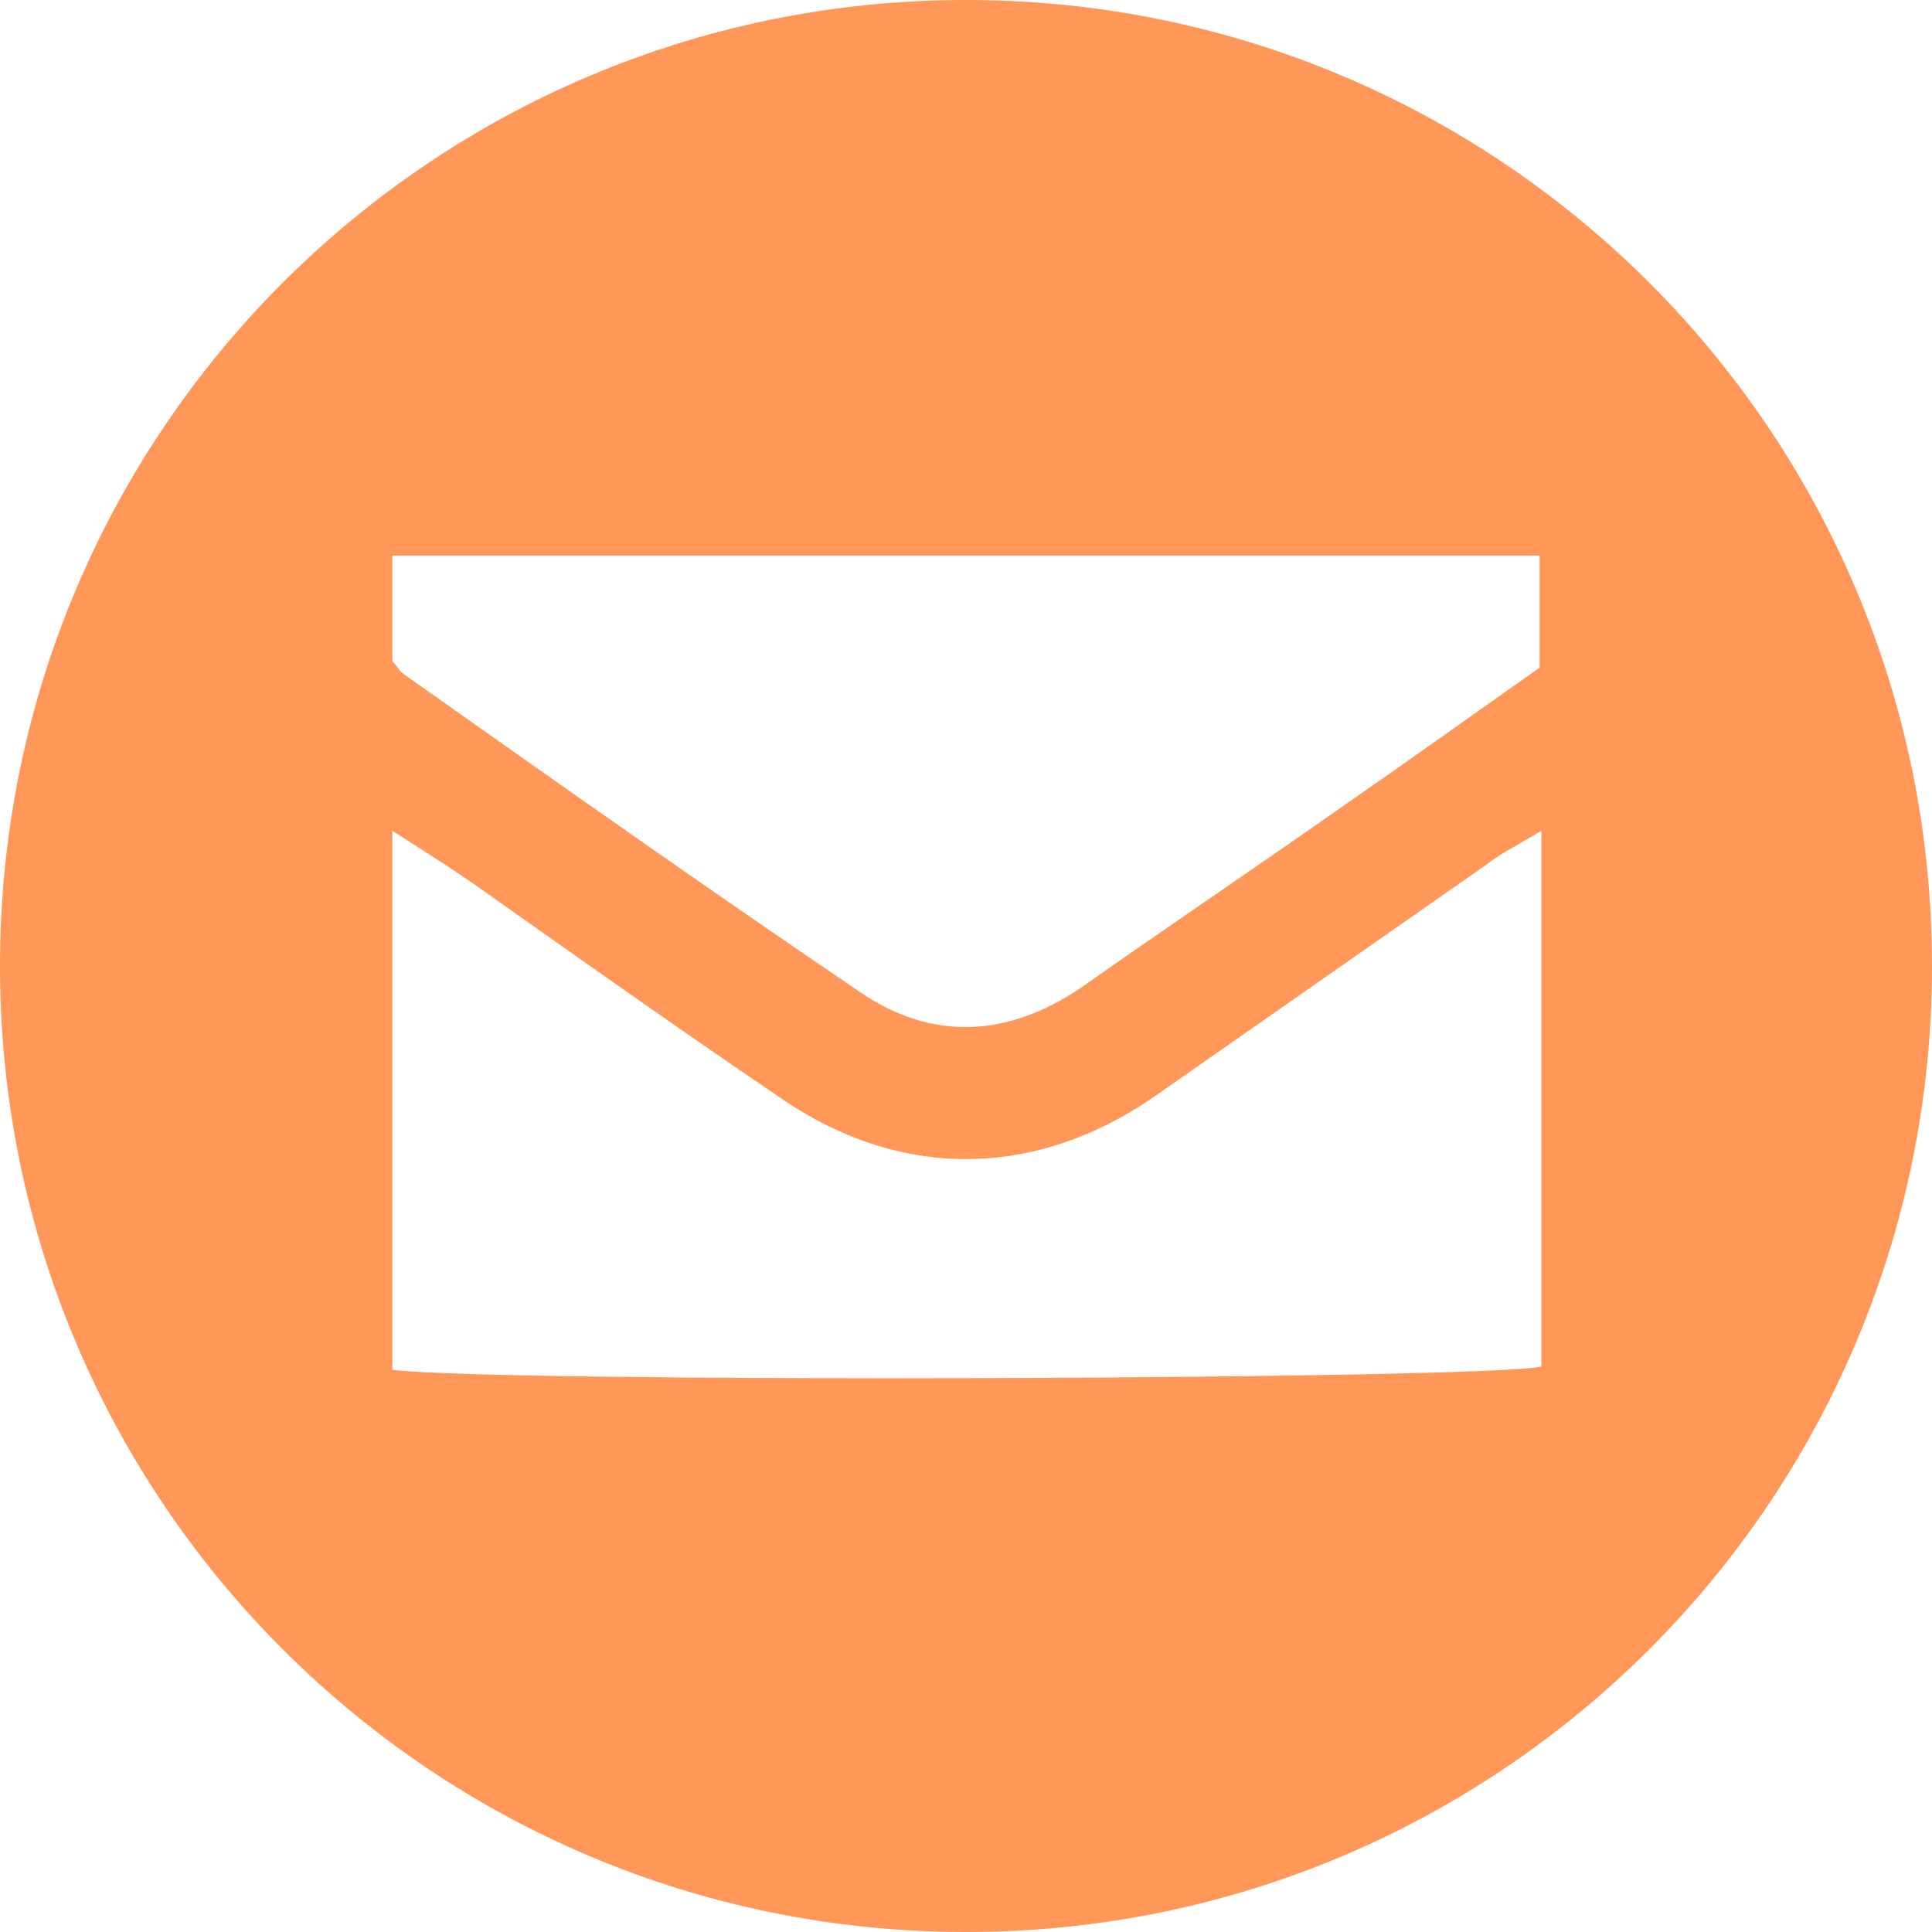 <?xml version="1.0" encoding="utf-8"?>
<!-- Generator: Adobe Illustrator 24.0.2, SVG Export Plug-In . SVG Version: 6.00 Build 0)  -->
<svg version="1.1" id="Layer_1" xmlns="http://www.w3.org/2000/svg" xmlns:xlink="http://www.w3.org/1999/xlink" x="0px" y="0px"
	 viewBox="0 0 117.2 117.2" style="enable-background:new 0 0 117.2 117.2;" xml:space="preserve">
<style type="text/css">
	.st0{fill:#FF9758;}
</style>
<path class="st0" d="M58.6,0C26.2,0,0,26.2,0,58.6s26.2,58.6,58.6,58.6s58.6-26.2,58.6-58.6S91,0,58.6,0z M23.8,33.7
	c23.2,0,46.3,0,69.6,0c0,2.2,0,4.3,0,6.8c-3.7,2.6-7.6,5.4-11.5,8.1c-5.4,3.8-10.9,7.5-16.3,11.3c-4.4,3-9,3.3-13.4,0.3
	c-9.3-6.3-18.5-12.8-27.7-19.3c-0.3-0.2-0.4-0.5-0.7-0.8C23.8,37.8,23.8,35.8,23.8,33.7z M93.5,82.9c-3.6,0.8-63,1-69.7,0.2
	c0-10.7,0-21.5,0-32.7c2.2,1.4,4.1,2.6,5.9,3.9c5.8,4.1,11.6,8.2,17.5,12.2c7.3,5.1,15.6,5.1,23-0.1c6.6-4.6,13.3-9.3,19.9-13.9
	c0.9-0.7,1.9-1.2,3.4-2.1C93.5,61.6,93.5,72.2,93.5,82.9z"/>
</svg>
